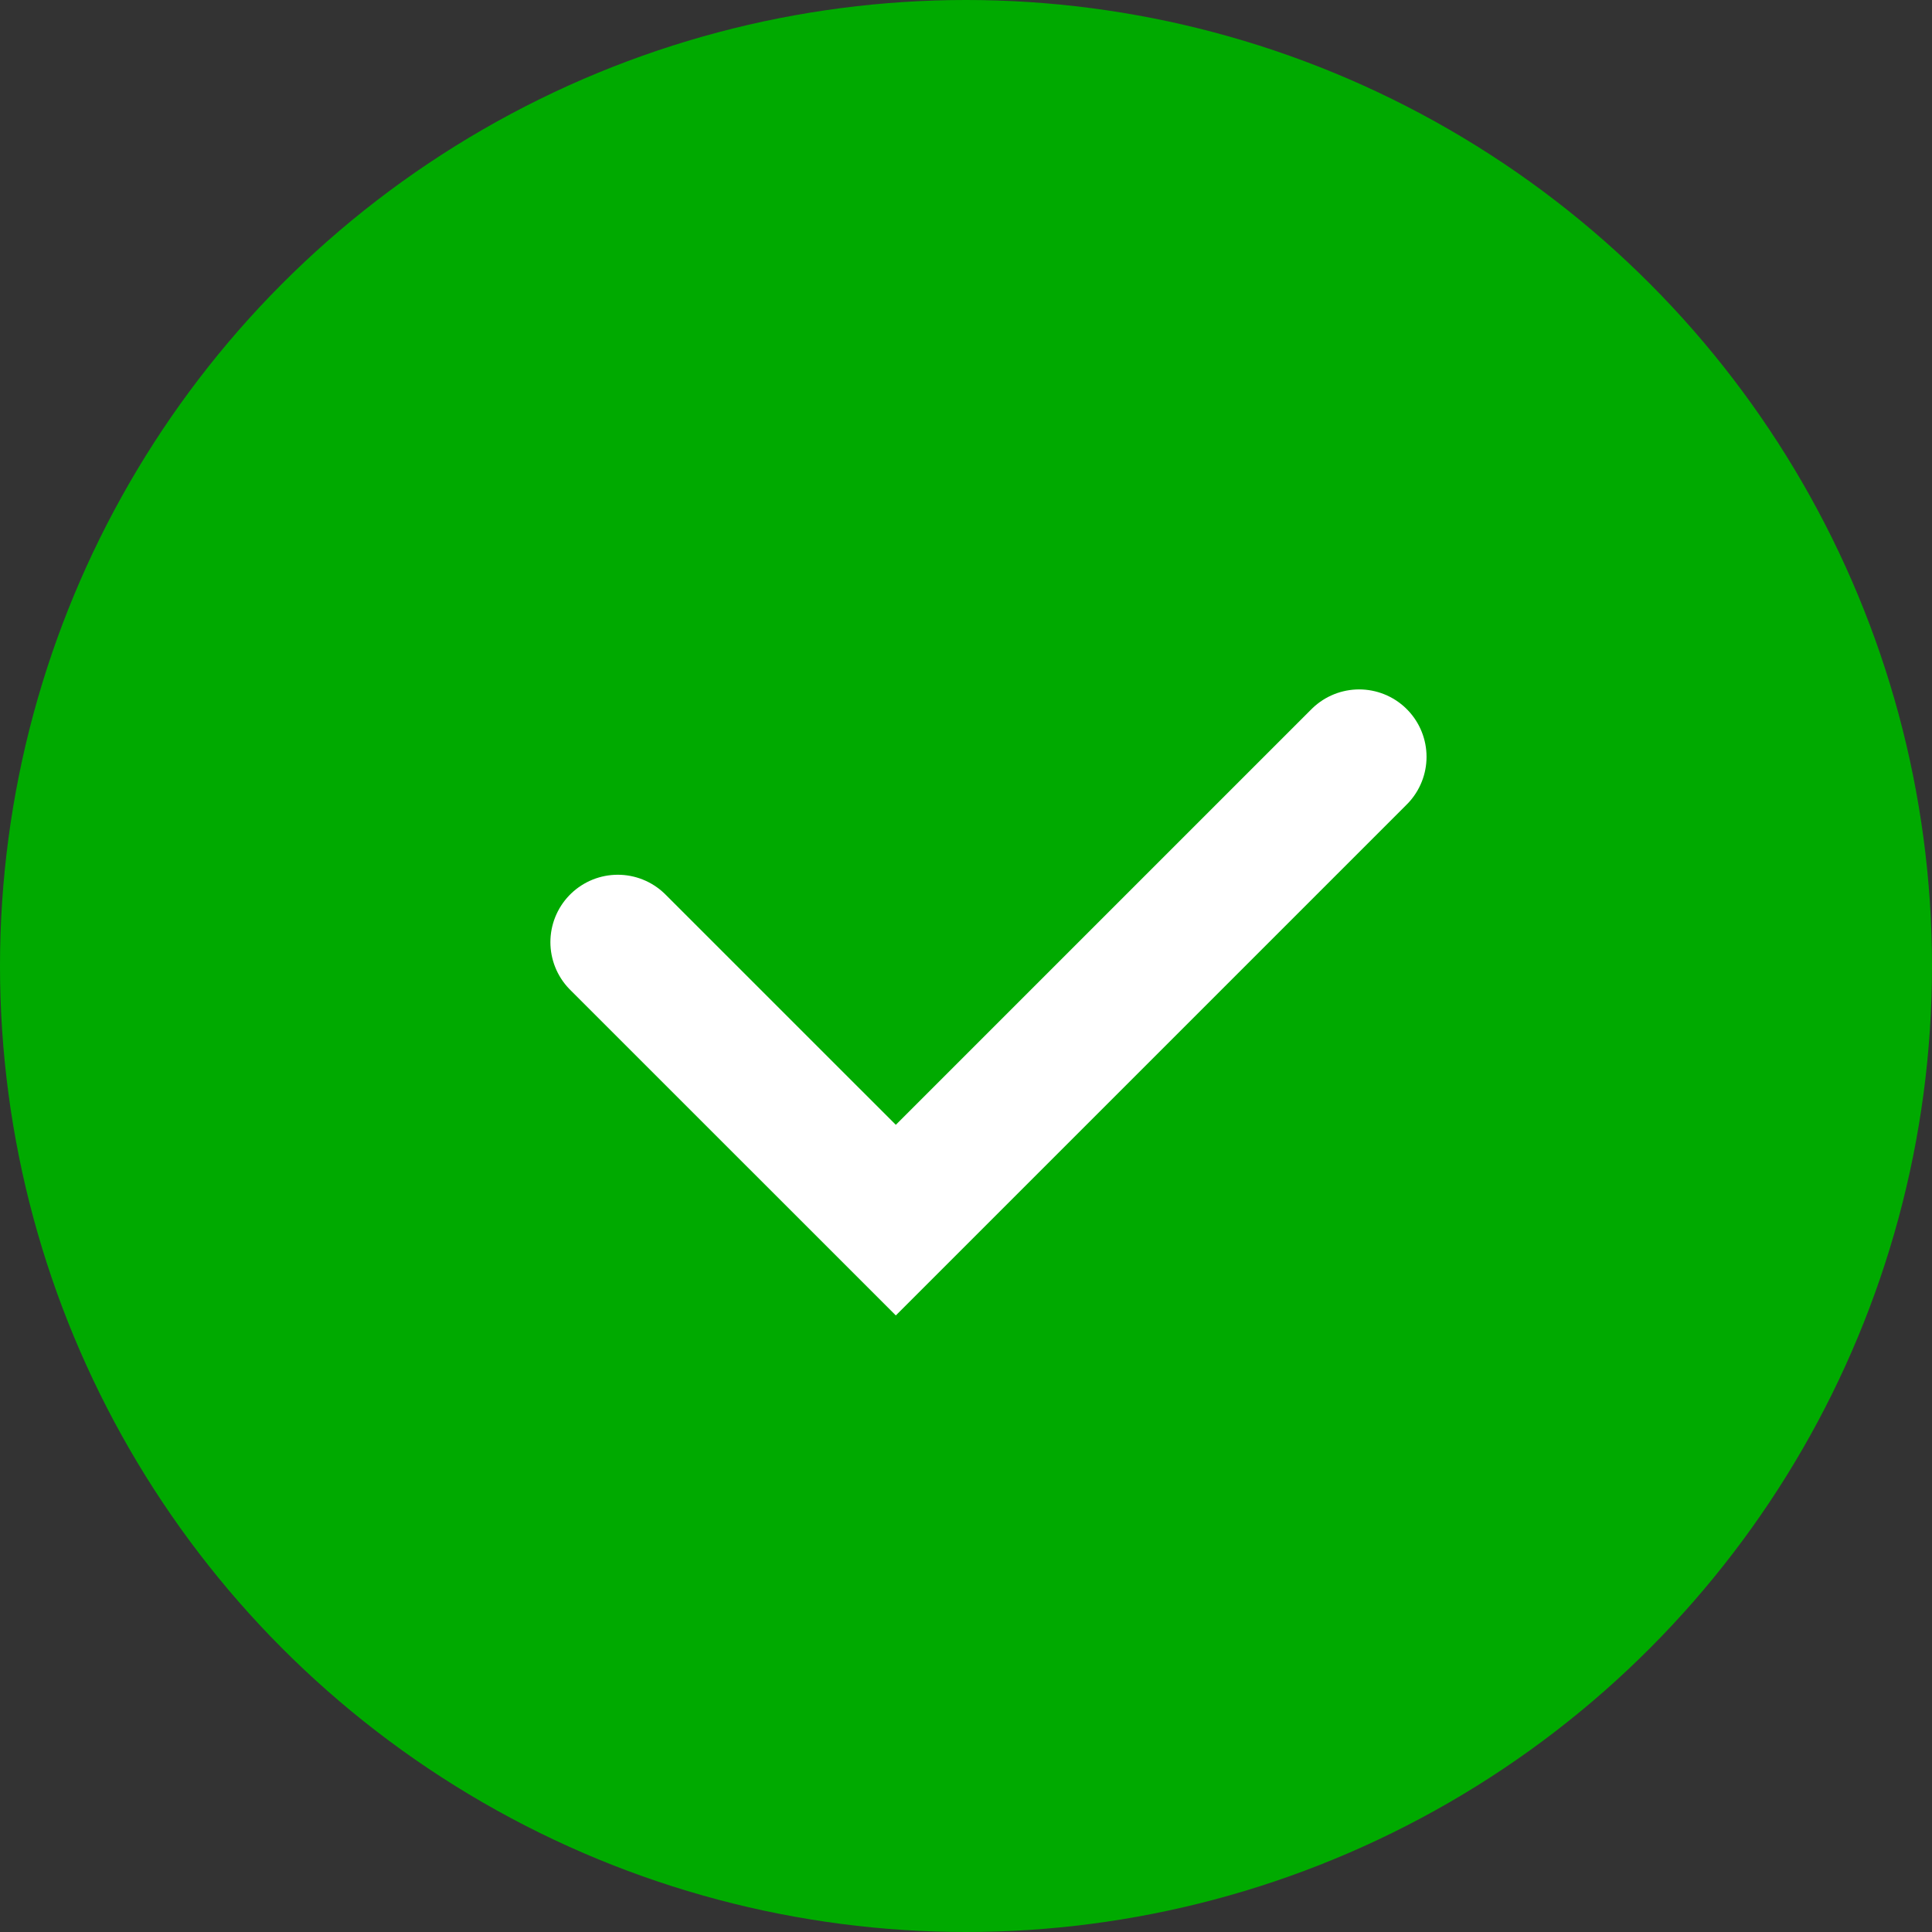 <?xml version="1.0" encoding="UTF-8"?> <svg xmlns="http://www.w3.org/2000/svg" width="43" height="43" viewBox="0 0 43 43" fill="none"><rect x="0" y="0" width="43" height="43" fill="#333333" stroke="none"/><circle cx="21.5" cy="21.5" r="21.5" fill="#00AA00"></circle><path d="M13.75 20.969L19.938 27.156L30.25 16.844" stroke="white" stroke-width="3" stroke-linecap="round"></path></svg> 